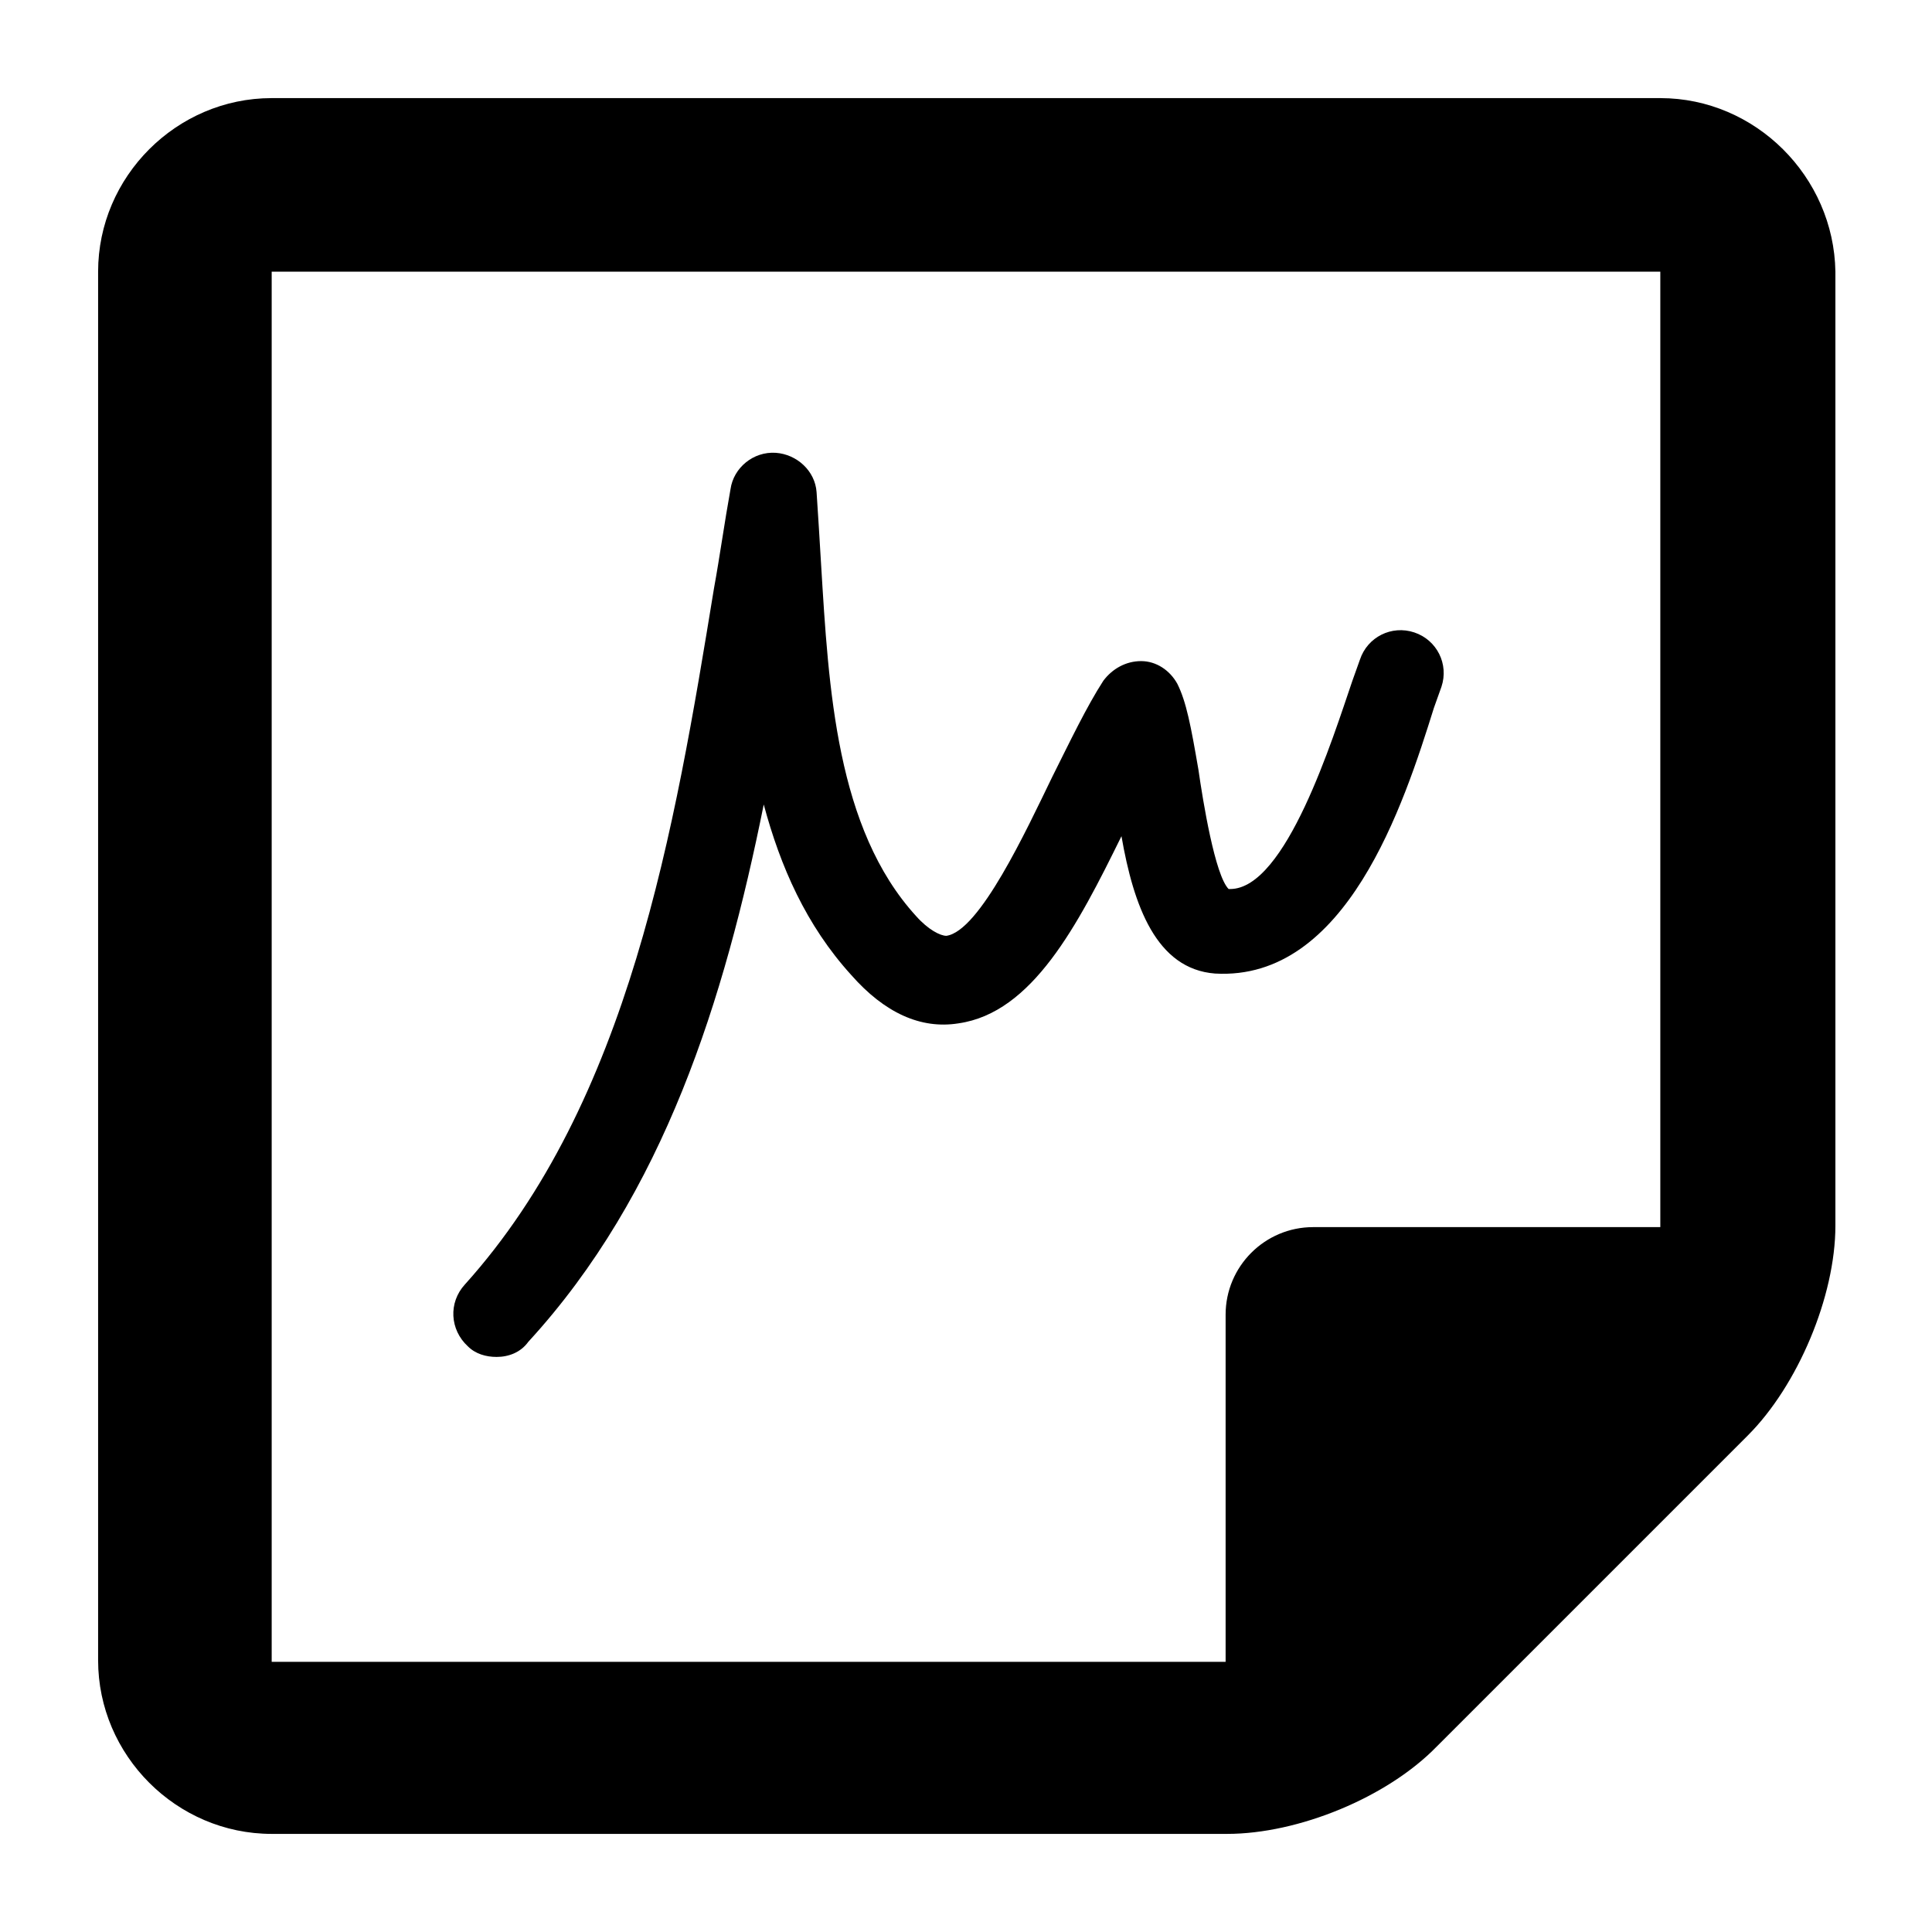<?xml version="1.0" encoding="utf-8"?>
<!-- Generator: Adobe Illustrator 23.1.0, SVG Export Plug-In . SVG Version: 6.00 Build 0)  -->
<svg version="1.1" id="Layer_1" xmlns="http://www.w3.org/2000/svg" xmlns:xlink="http://www.w3.org/1999/xlink" x="0px" y="0px"
	 width="128" height="128" viewBox="0 0 128 128" style="enable-background:new 0 0 128 128;" xml:space="preserve">
<path d="M110,6.5H18C11.7,6.5,6.5,11.7,6.5,18v92c0,6.3,5.2,11.5,11.5,11.5h63.3c4.7,0,10.6-2.4,13.9-5.8l20.6-20.6
	c3.3-3.3,5.8-9.2,5.8-13.9V18C121.5,11.7,116.3,6.5,110,6.5z M18,110V18h92v63.3H87c-3.2,0-5.8,2.6-5.8,5.8v23H18z M32.9,89.9
	c-0.7,0-1.4-0.2-1.9-0.7c-1.2-1.1-1.3-2.9-0.2-4.1C41.7,73,44.7,54.9,47.3,39c0.4-2.2,0.7-4.4,1.1-6.6c0.2-1.4,1.5-2.5,3-2.4
	c1.4,0.1,2.6,1.2,2.7,2.6c0.1,1.5,0.2,3.1,0.3,4.8c0.5,8.2,1,17.5,6.3,23.3c0.8,0.9,1.6,1.3,2,1.3c2.2-0.3,5.3-7,7-10.5
	c1.2-2.4,2.3-4.7,3.4-6.4c0.6-0.8,1.5-1.3,2.5-1.3c1,0,1.9,0.6,2.4,1.5c0.6,1.2,0.9,2.8,1.4,5.7c0.3,2.1,1.1,7,2,7.9c0,0,0,0,0.1,0
	c3.7,0,6.8-10,8.1-13.8l0.5-1.4c0.5-1.5,2.1-2.3,3.6-1.8c1.5,0.5,2.3,2.1,1.8,3.6L95,46.9c-2,6.4-5.8,18.1-14.5,17.6
	c-3.9-0.3-5.4-4.5-6.2-9.1c-2.9,5.9-5.9,11.7-10.8,12.4c-2.5,0.4-4.9-0.7-7.1-3.2c-3-3.3-4.7-7.2-5.8-11.3C48,66.2,44,79.1,35,88.9
	C34.5,89.6,33.7,89.9,32.9,89.9z"/>
</svg>
